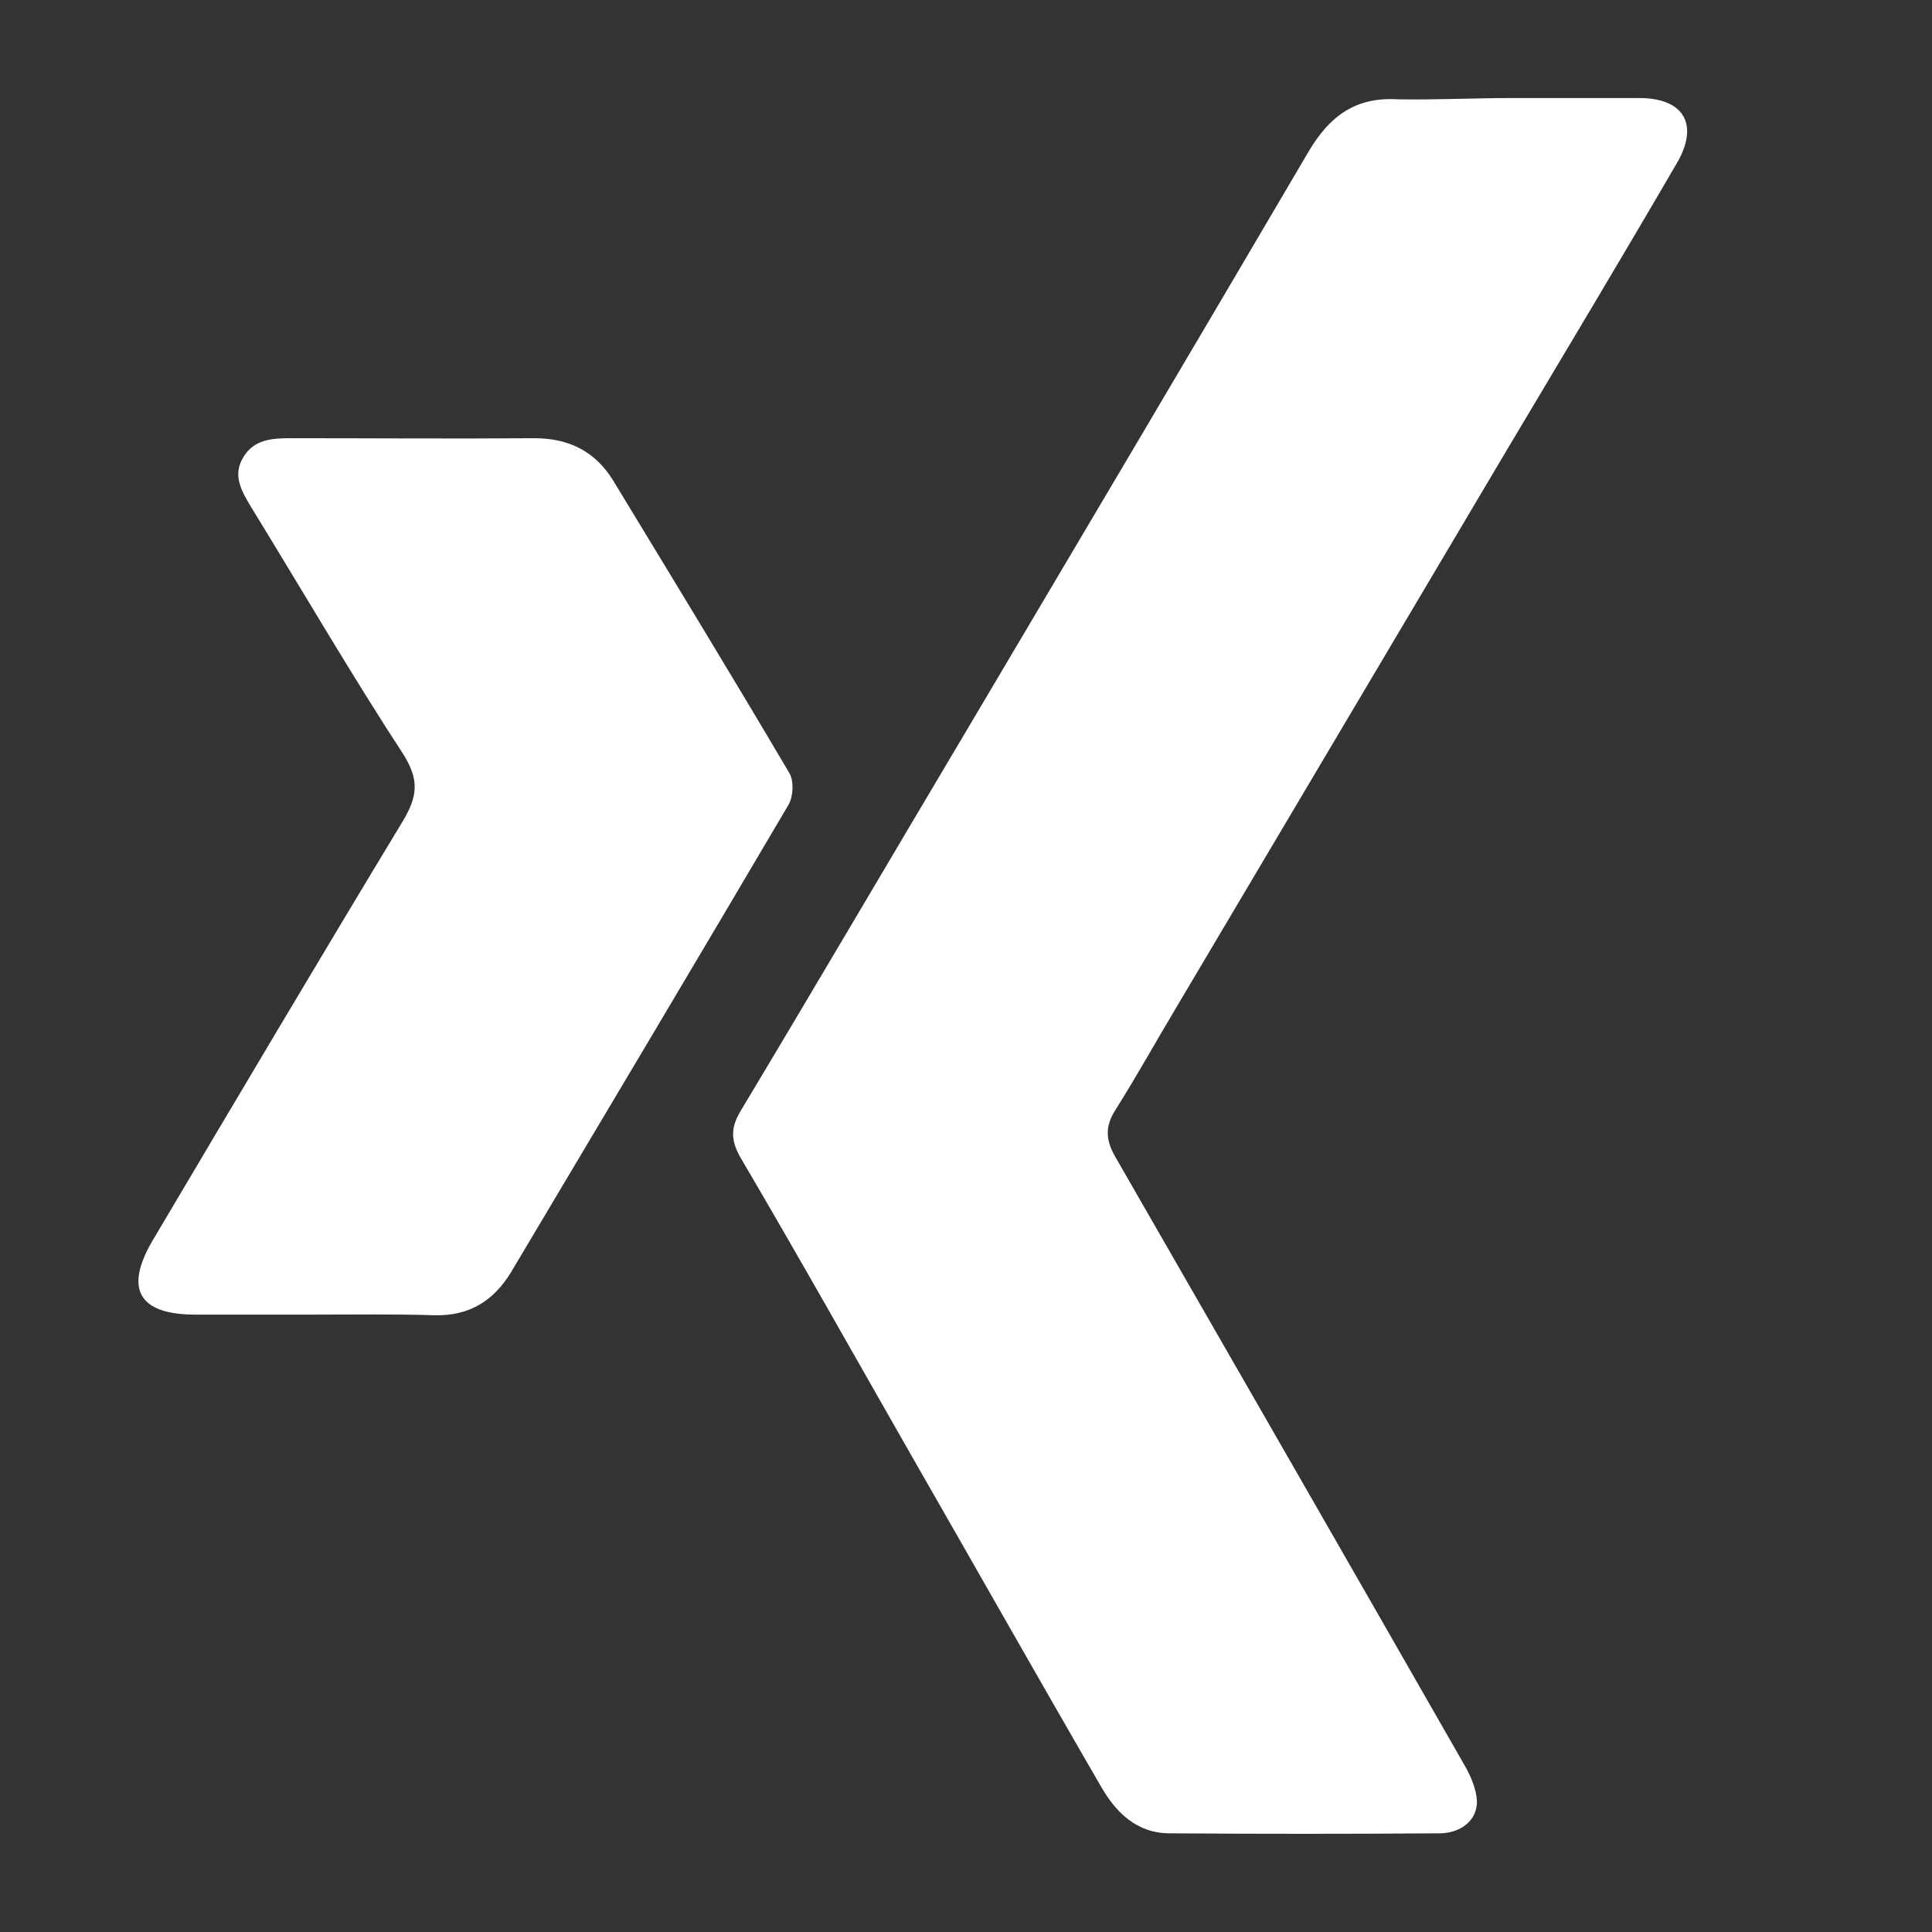 <?xml version="1.0" encoding="utf-8"?>
<!-- Generator: Adobe Illustrator 27.8.1, SVG Export Plug-In . SVG Version: 6.00 Build 0)  -->
<svg version="1.1" id="Ebene_1" xmlns="http://www.w3.org/2000/svg" xmlns:xlink="http://www.w3.org/1999/xlink" x="0px" y="0px"
	 viewBox="0 0 297.6 297.6" style="enable-background:new 0 0 297.6 297.6;" xml:space="preserve">
<rect x="0" y="0" width="297.6" height="297.6" fill="#333333" stroke="none"/>
<style type="text/css">
	.st0{fill:#FFFFFF;}
</style>
<path class="st0" d="M233,15.1c6.5,0,13,0,19.5,0c7,0,9.3,4.2,5.7,10.2C249.7,39.9,241,54.4,232.3,69c-16.9,28.5-33.8,57-50.7,85.5
	c-3.3,5.5-6.4,11.1-9.8,16.5c-1.6,2.5-1.5,4.6,0,7.2c18,31.3,36,62.6,53.9,93.9c0.9,1.6,1.7,3.5,1.8,5.3c0.1,2.9-2.4,5-5.8,5
	c-13.8,0.1-27.7,0.1-41.5,0c-5.1,0-8.3-3.2-10.6-7.2c-9.8-16.9-19.4-33.9-29.1-50.8c-8.8-15.4-17.5-30.9-26.5-46.2
	c-1.5-2.7-1.4-4.6,0.1-7.1c11.7-19.5,23.2-39.1,34.8-58.6c17.6-29.7,35.2-59.4,52.7-89.2c3.2-5.4,7.2-8.4,13.7-8
	C221.2,15.4,227.1,15.1,233,15.1L233,15.1z"/>
<path class="st0" d="M47.9,202.5c-5.9,0-11.8,0-17.8,0c-8.7,0-11-3.9-6.6-11.4c12.8-21.6,25.6-43.2,38.6-64.7
	c2.2-3.7,2.5-6.2,0.1-10.1C54.1,103.9,46.6,91,38.8,78.3c-1.5-2.5-3.1-5-1.3-7.9c1.6-2.7,4.4-2.9,7.2-2.9c12.6,0,25.1,0.1,37.6,0
	c5.3,0,9.4,2,12.2,6.6c9.1,15,18.2,29.9,27.1,45c0.7,1.2,0.6,3.5-0.1,4.8c-14.2,24.1-28.5,48.1-42.8,72.1c-2.7,4.4-6.4,6.7-11.7,6.6
	C60.7,202.4,54.3,202.5,47.9,202.5L47.9,202.5L47.9,202.5z"/>
</svg>
